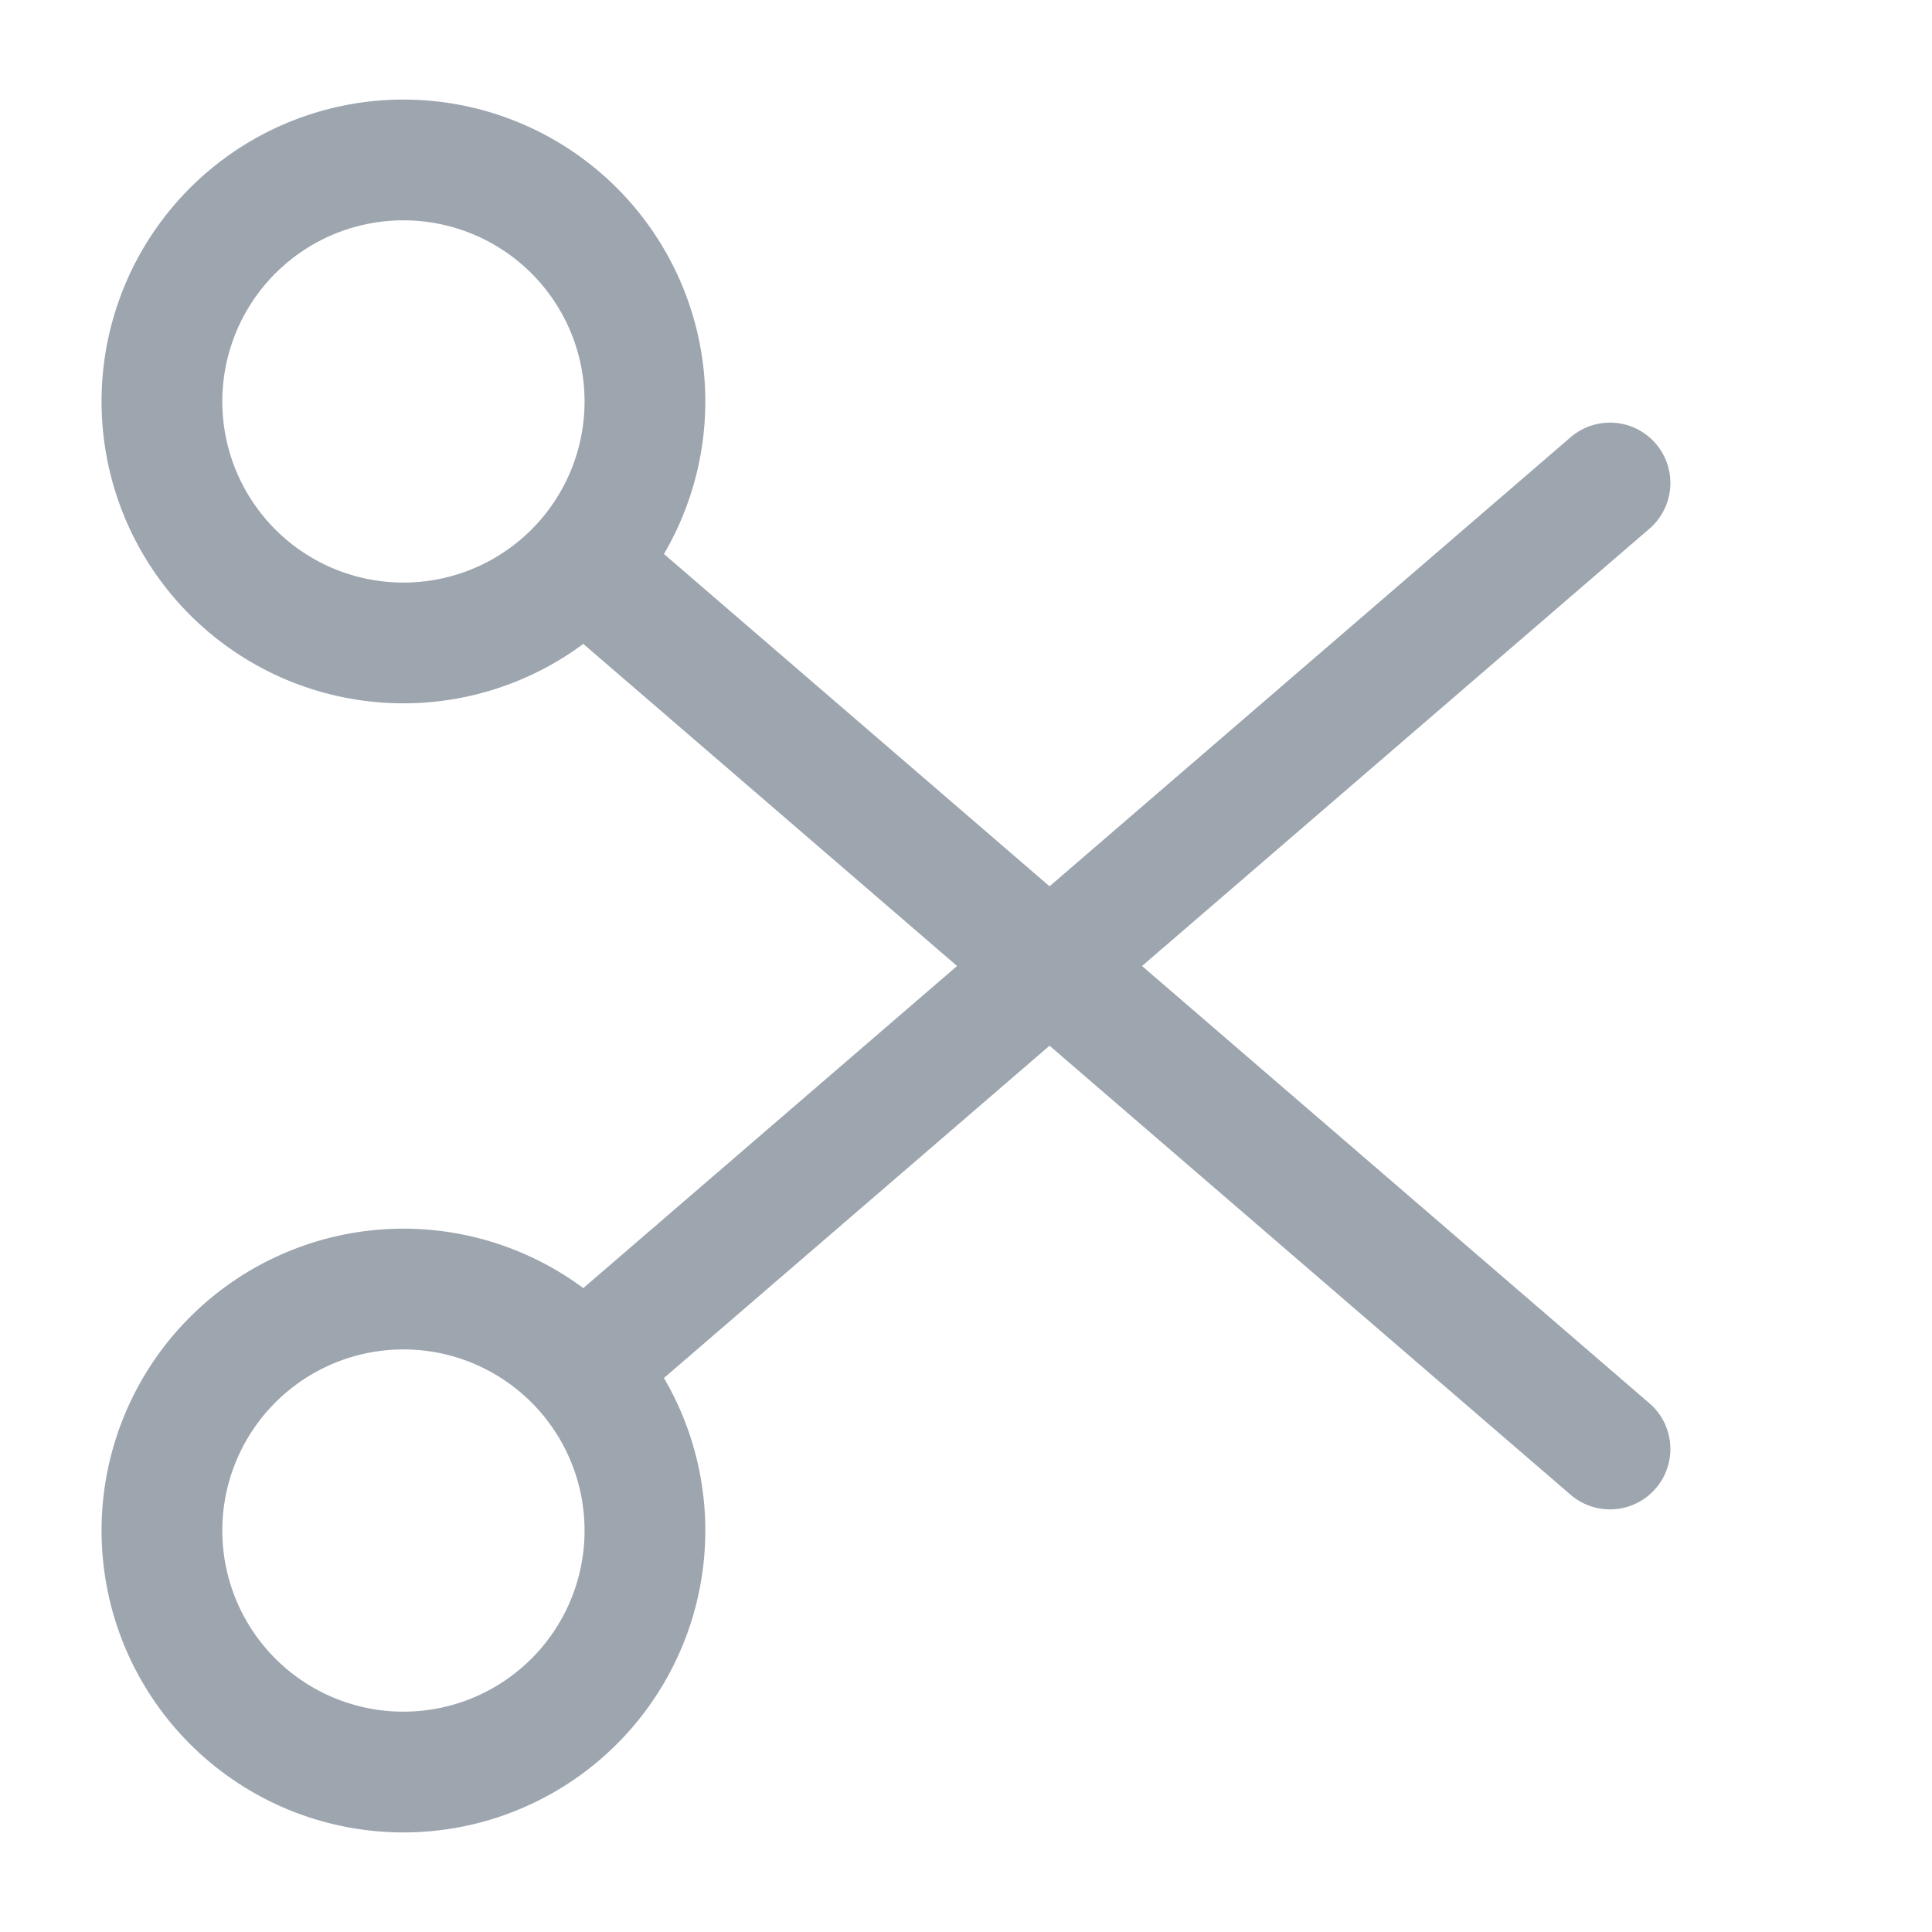 <svg xmlns="http://www.w3.org/2000/svg" width="24" height="24" fill="none" stroke-width="1.5" color="#9da5af"><path stroke="#9da5af" stroke-linecap="round" stroke-linejoin="round" d="M7.236 7a3 3 0 1 0-4.472-4 3 3 0 0 0 4.472 4zm0 0L20 18M7.236 17a3 3 0 1 1-4.472 4 3 3 0 0 1 4.472-4zm0 0L20 6"/></svg>